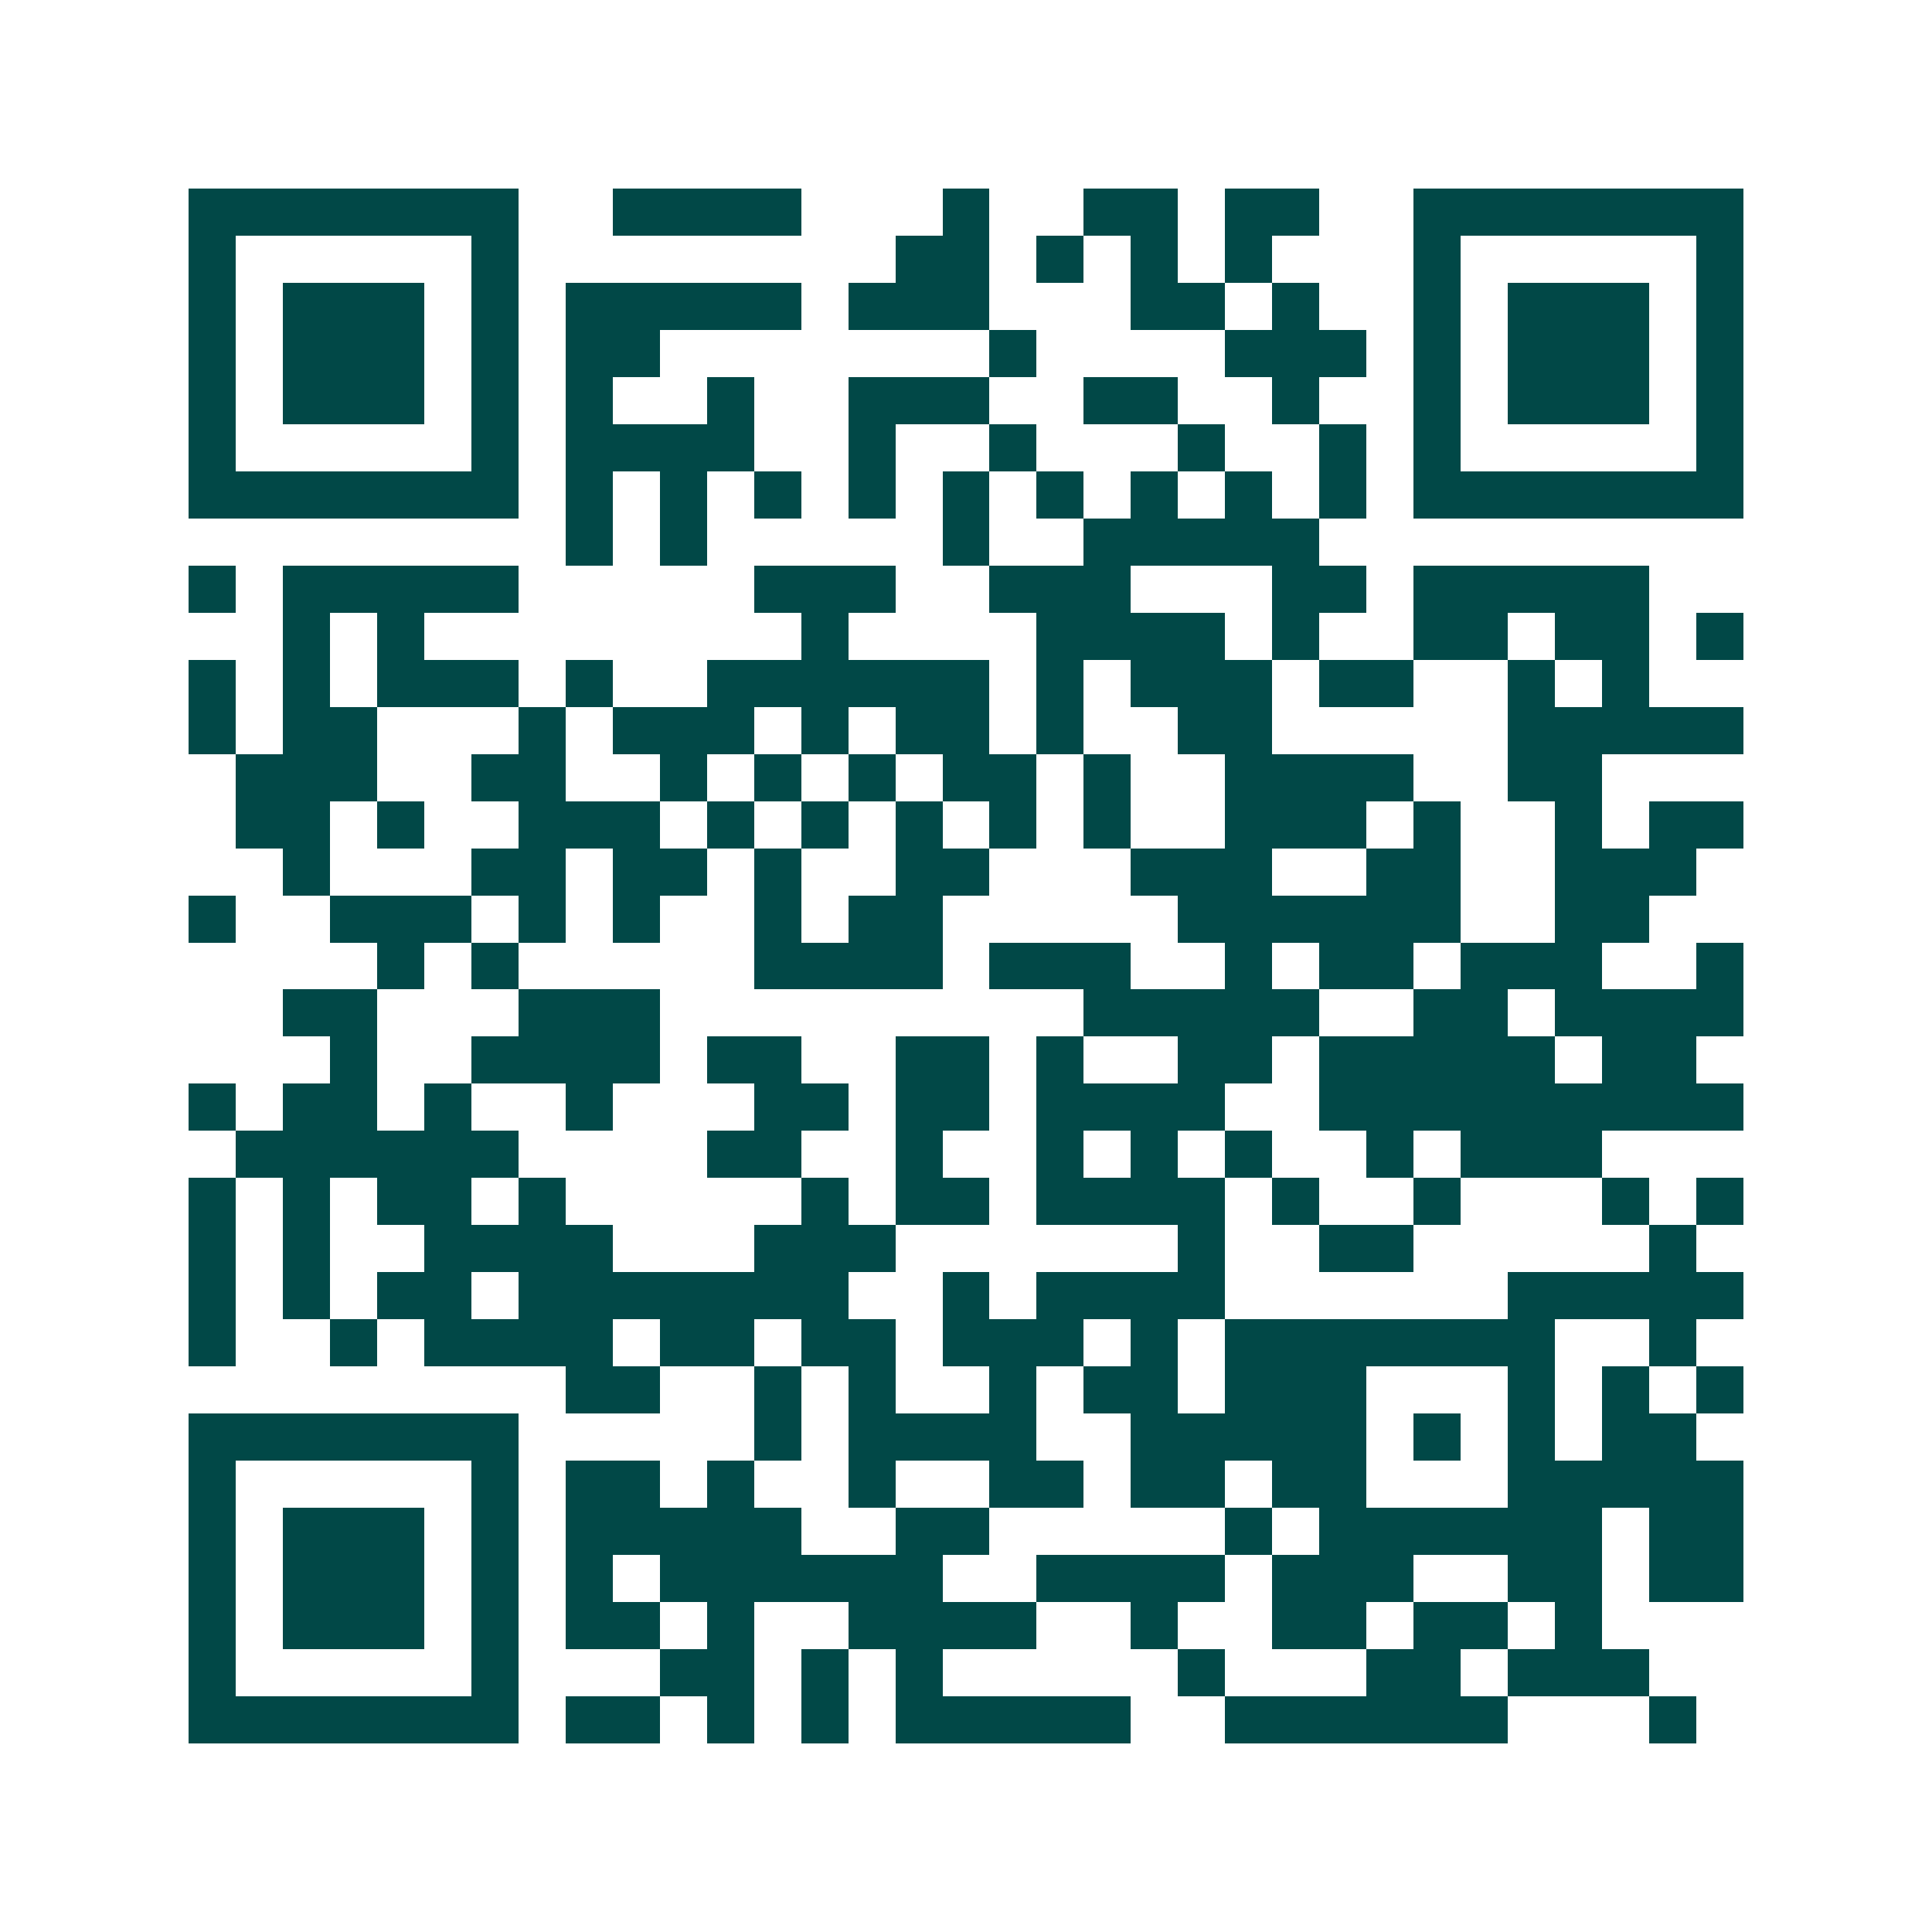 <svg xmlns="http://www.w3.org/2000/svg" width="200" height="200" viewBox="0 0 41 41" shape-rendering="crispEdges"><path fill="#ffffff" d="M0 0h41v41H0z"/><path stroke="#014847" d="M4 4.5h7m2 0h4m3 0h1m2 0h2m1 0h2m2 0h7M4 5.5h1m5 0h1m8 0h2m1 0h1m1 0h1m1 0h1m3 0h1m5 0h1M4 6.5h1m1 0h3m1 0h1m1 0h5m1 0h3m3 0h2m1 0h1m2 0h1m1 0h3m1 0h1M4 7.5h1m1 0h3m1 0h1m1 0h2m7 0h1m4 0h3m1 0h1m1 0h3m1 0h1M4 8.5h1m1 0h3m1 0h1m1 0h1m2 0h1m2 0h3m2 0h2m2 0h1m2 0h1m1 0h3m1 0h1M4 9.5h1m5 0h1m1 0h4m2 0h1m2 0h1m3 0h1m2 0h1m1 0h1m5 0h1M4 10.5h7m1 0h1m1 0h1m1 0h1m1 0h1m1 0h1m1 0h1m1 0h1m1 0h1m1 0h1m1 0h7M12 11.5h1m1 0h1m5 0h1m2 0h5M4 12.5h1m1 0h5m5 0h3m2 0h3m3 0h2m1 0h5M6 13.5h1m1 0h1m8 0h1m4 0h4m1 0h1m2 0h2m1 0h2m1 0h1M4 14.5h1m1 0h1m1 0h3m1 0h1m2 0h6m1 0h1m1 0h3m1 0h2m2 0h1m1 0h1M4 15.5h1m1 0h2m3 0h1m1 0h3m1 0h1m1 0h2m1 0h1m2 0h2m5 0h5M5 16.5h3m2 0h2m2 0h1m1 0h1m1 0h1m1 0h2m1 0h1m2 0h4m2 0h2M5 17.5h2m1 0h1m2 0h3m1 0h1m1 0h1m1 0h1m1 0h1m1 0h1m2 0h3m1 0h1m2 0h1m1 0h2M6 18.5h1m3 0h2m1 0h2m1 0h1m2 0h2m3 0h3m2 0h2m2 0h3M4 19.5h1m2 0h3m1 0h1m1 0h1m2 0h1m1 0h2m5 0h6m2 0h2M8 20.5h1m1 0h1m5 0h4m1 0h3m2 0h1m1 0h2m1 0h3m2 0h1M6 21.5h2m3 0h3m9 0h5m2 0h2m1 0h4M7 22.5h1m2 0h4m1 0h2m2 0h2m1 0h1m2 0h2m1 0h5m1 0h2M4 23.5h1m1 0h2m1 0h1m2 0h1m3 0h2m1 0h2m1 0h4m2 0h9M5 24.5h6m4 0h2m2 0h1m2 0h1m1 0h1m1 0h1m2 0h1m1 0h3M4 25.5h1m1 0h1m1 0h2m1 0h1m5 0h1m1 0h2m1 0h4m1 0h1m2 0h1m3 0h1m1 0h1M4 26.5h1m1 0h1m2 0h4m3 0h3m6 0h1m2 0h2m5 0h1M4 27.5h1m1 0h1m1 0h2m1 0h7m2 0h1m1 0h4m6 0h5M4 28.5h1m2 0h1m1 0h4m1 0h2m1 0h2m1 0h3m1 0h1m1 0h7m2 0h1M12 29.5h2m2 0h1m1 0h1m2 0h1m1 0h2m1 0h3m3 0h1m1 0h1m1 0h1M4 30.5h7m5 0h1m1 0h4m2 0h5m1 0h1m1 0h1m1 0h2M4 31.5h1m5 0h1m1 0h2m1 0h1m2 0h1m2 0h2m1 0h2m1 0h2m3 0h5M4 32.5h1m1 0h3m1 0h1m1 0h5m2 0h2m5 0h1m1 0h6m1 0h2M4 33.5h1m1 0h3m1 0h1m1 0h1m1 0h6m2 0h4m1 0h3m2 0h2m1 0h2M4 34.5h1m1 0h3m1 0h1m1 0h2m1 0h1m2 0h4m2 0h1m2 0h2m1 0h2m1 0h1M4 35.5h1m5 0h1m3 0h2m1 0h1m1 0h1m5 0h1m3 0h2m1 0h3M4 36.5h7m1 0h2m1 0h1m1 0h1m1 0h5m2 0h6m3 0h1"/></svg>
